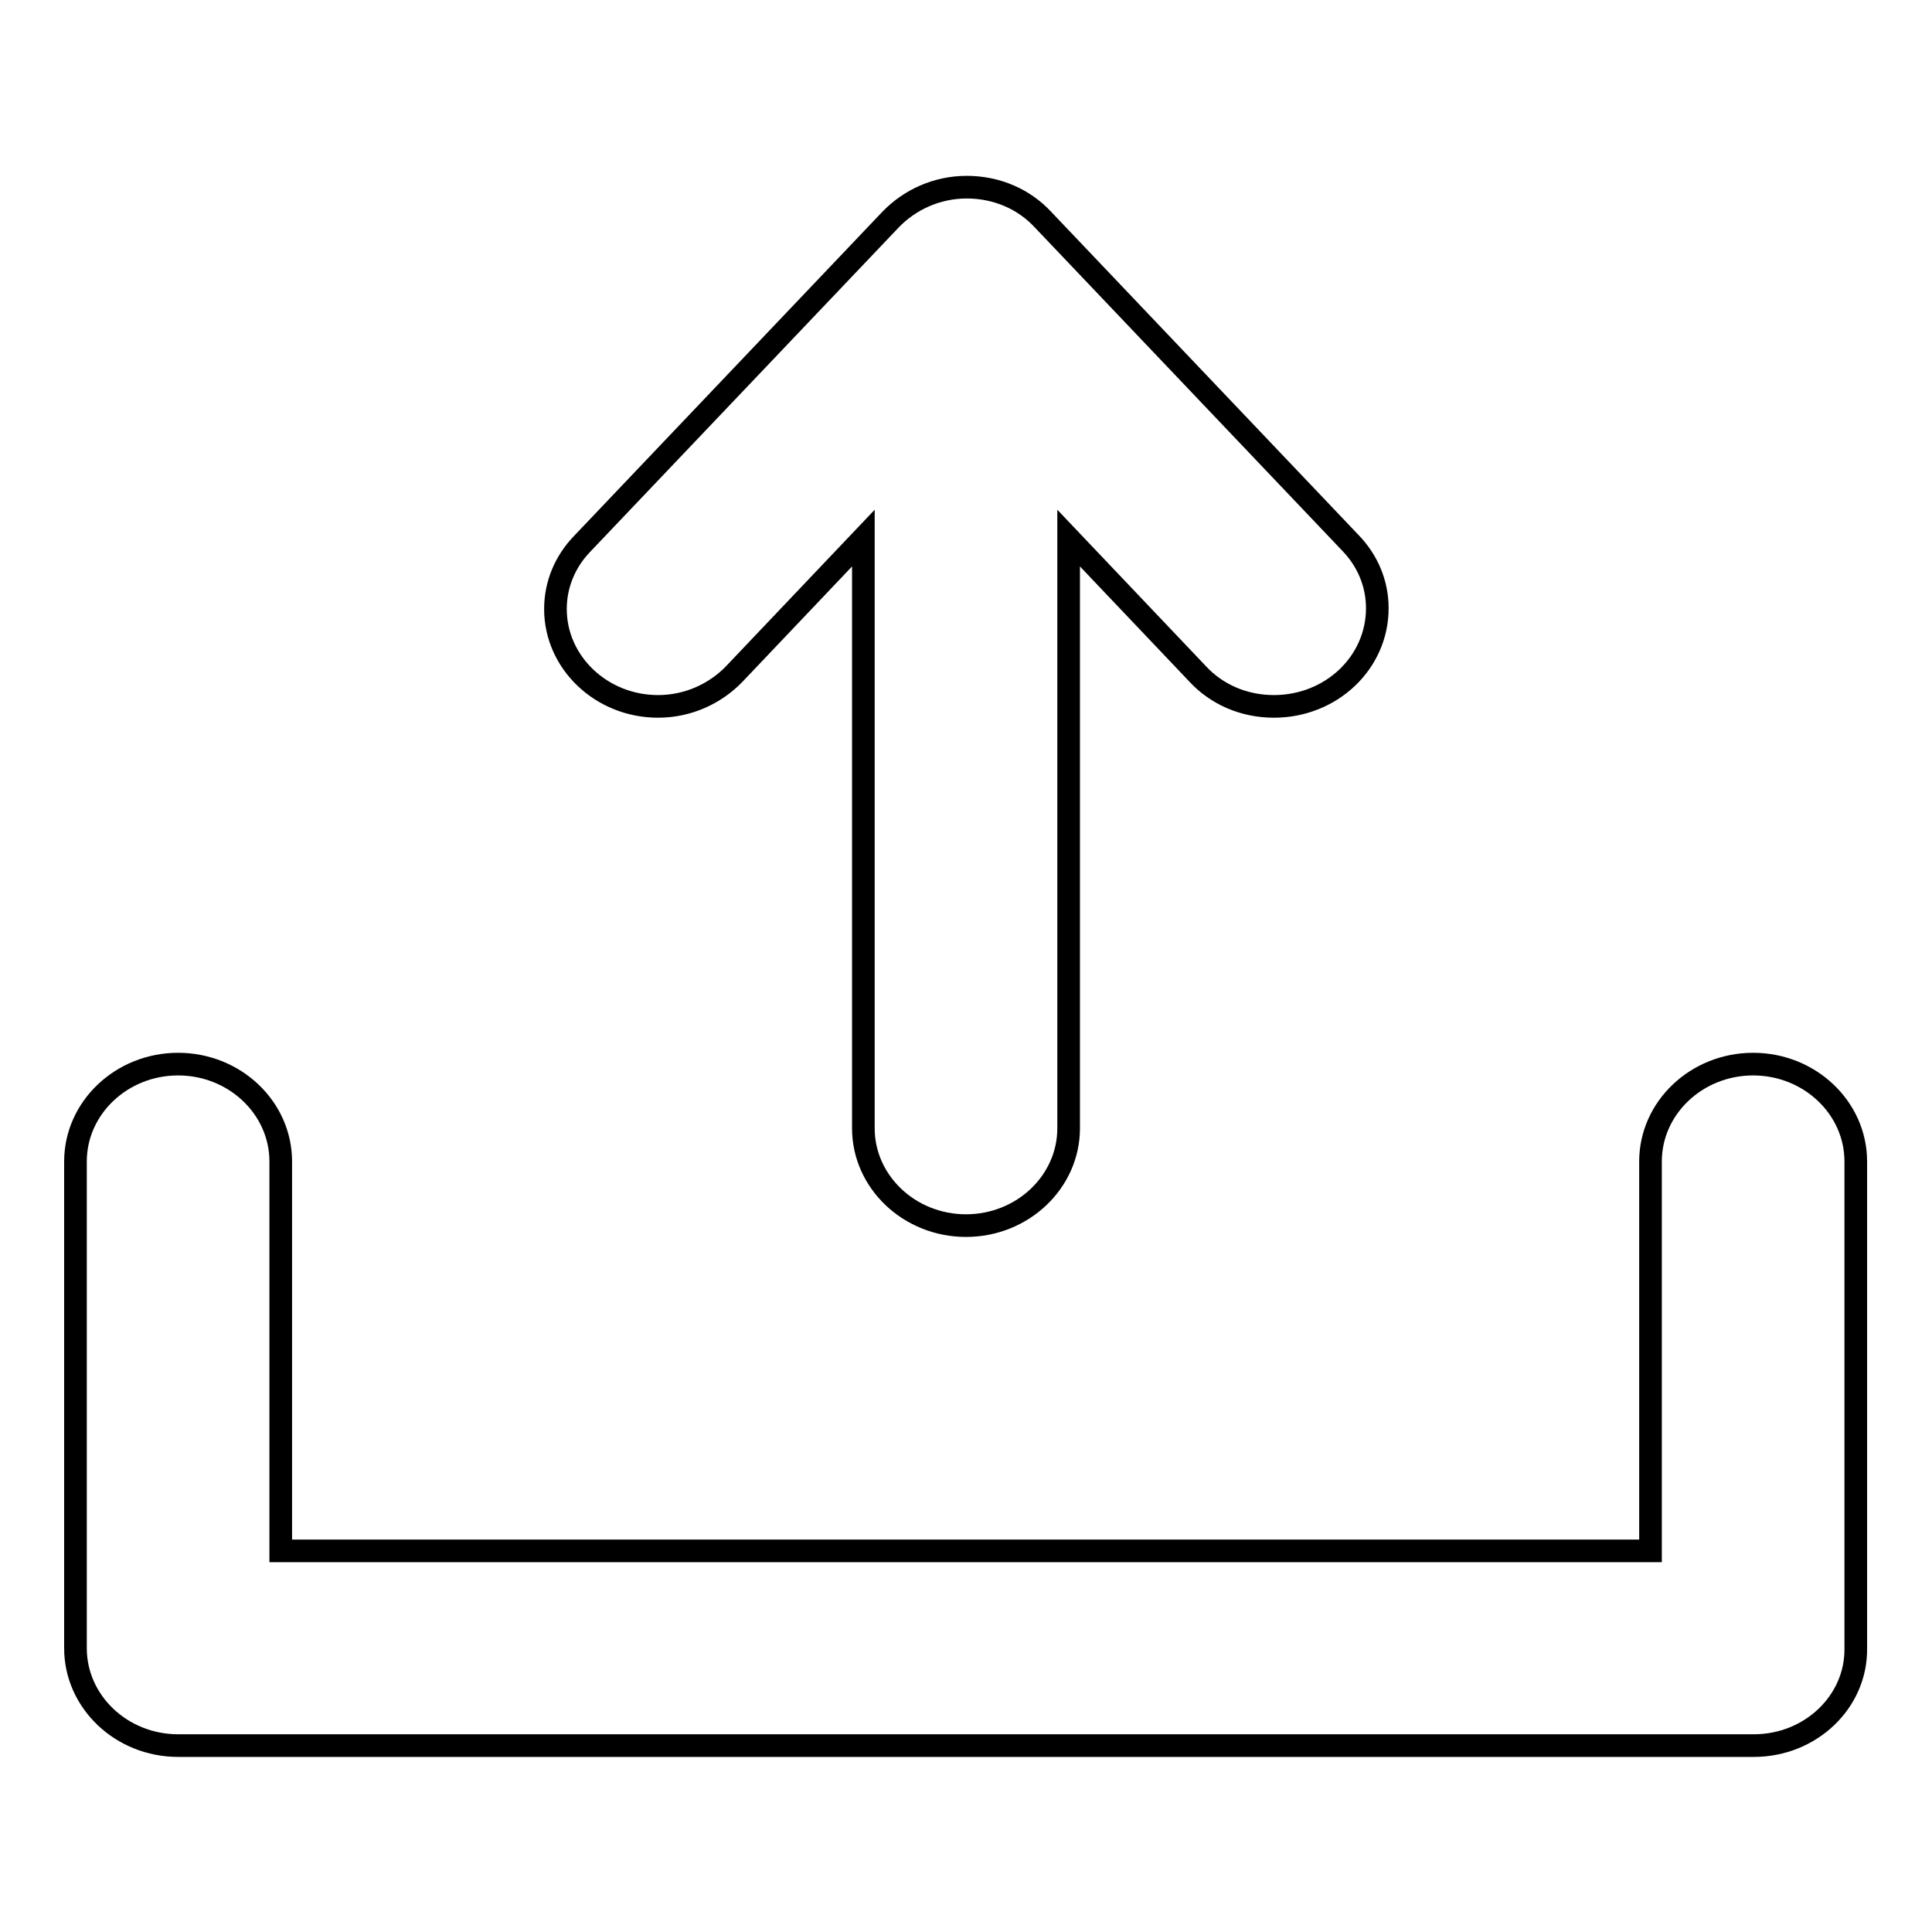 <?xml version="1.0" encoding="utf-8"?>
<!-- Svg Vector Icons : http://www.onlinewebfonts.com/icon -->
<!DOCTYPE svg PUBLIC "-//W3C//DTD SVG 1.1//EN" "http://www.w3.org/Graphics/SVG/1.1/DTD/svg11.dtd">
<svg version="1.1" xmlns="http://www.w3.org/2000/svg" xmlns:xlink="http://www.w3.org/1999/xlink" x="0px" y="0px" viewBox="0 0 256 256" enable-background="new 0 0 256 256" xml:space="preserve">
<g><g><path stroke-width="3" fill-opacity="0" stroke="#000000"  d="M232.4,231.3H23.6c-7.5,0-13.6-5.8-13.6-12.9v-64.5c0-7.1,6.1-12.9,13.6-12.9s13.6,5.8,13.6,12.9v51.6h181.5v-51.6c0-7.1,6.1-12.9,13.6-12.9c7.5,0,13.6,5.8,13.6,12.9v64.5C246,225.5,239.9,231.3,232.4,231.3z M168.8,93.6c-4,0-7.6-1.6-10.1-4.3l0,0l-17.1-18v78.2l0,0c0,7.1-6.1,12.9-13.6,12.9s-13.6-5.8-13.6-12.9l0,0V71.3l-17.1,18l0,0c-2.5,2.6-6.1,4.3-10.1,4.3c-7.5,0-13.6-5.8-13.6-12.9c0-3.3,1.3-6.3,3.5-8.6l0,0l40.9-43l0,0c2.5-2.6,6.1-4.3,10.1-4.3c4,0,7.6,1.6,10.1,4.3l0,0L179,72l0,0c2.2,2.3,3.5,5.3,3.5,8.6C182.5,87.8,176.4,93.6,168.8,93.6z"/></g></g>
</svg>